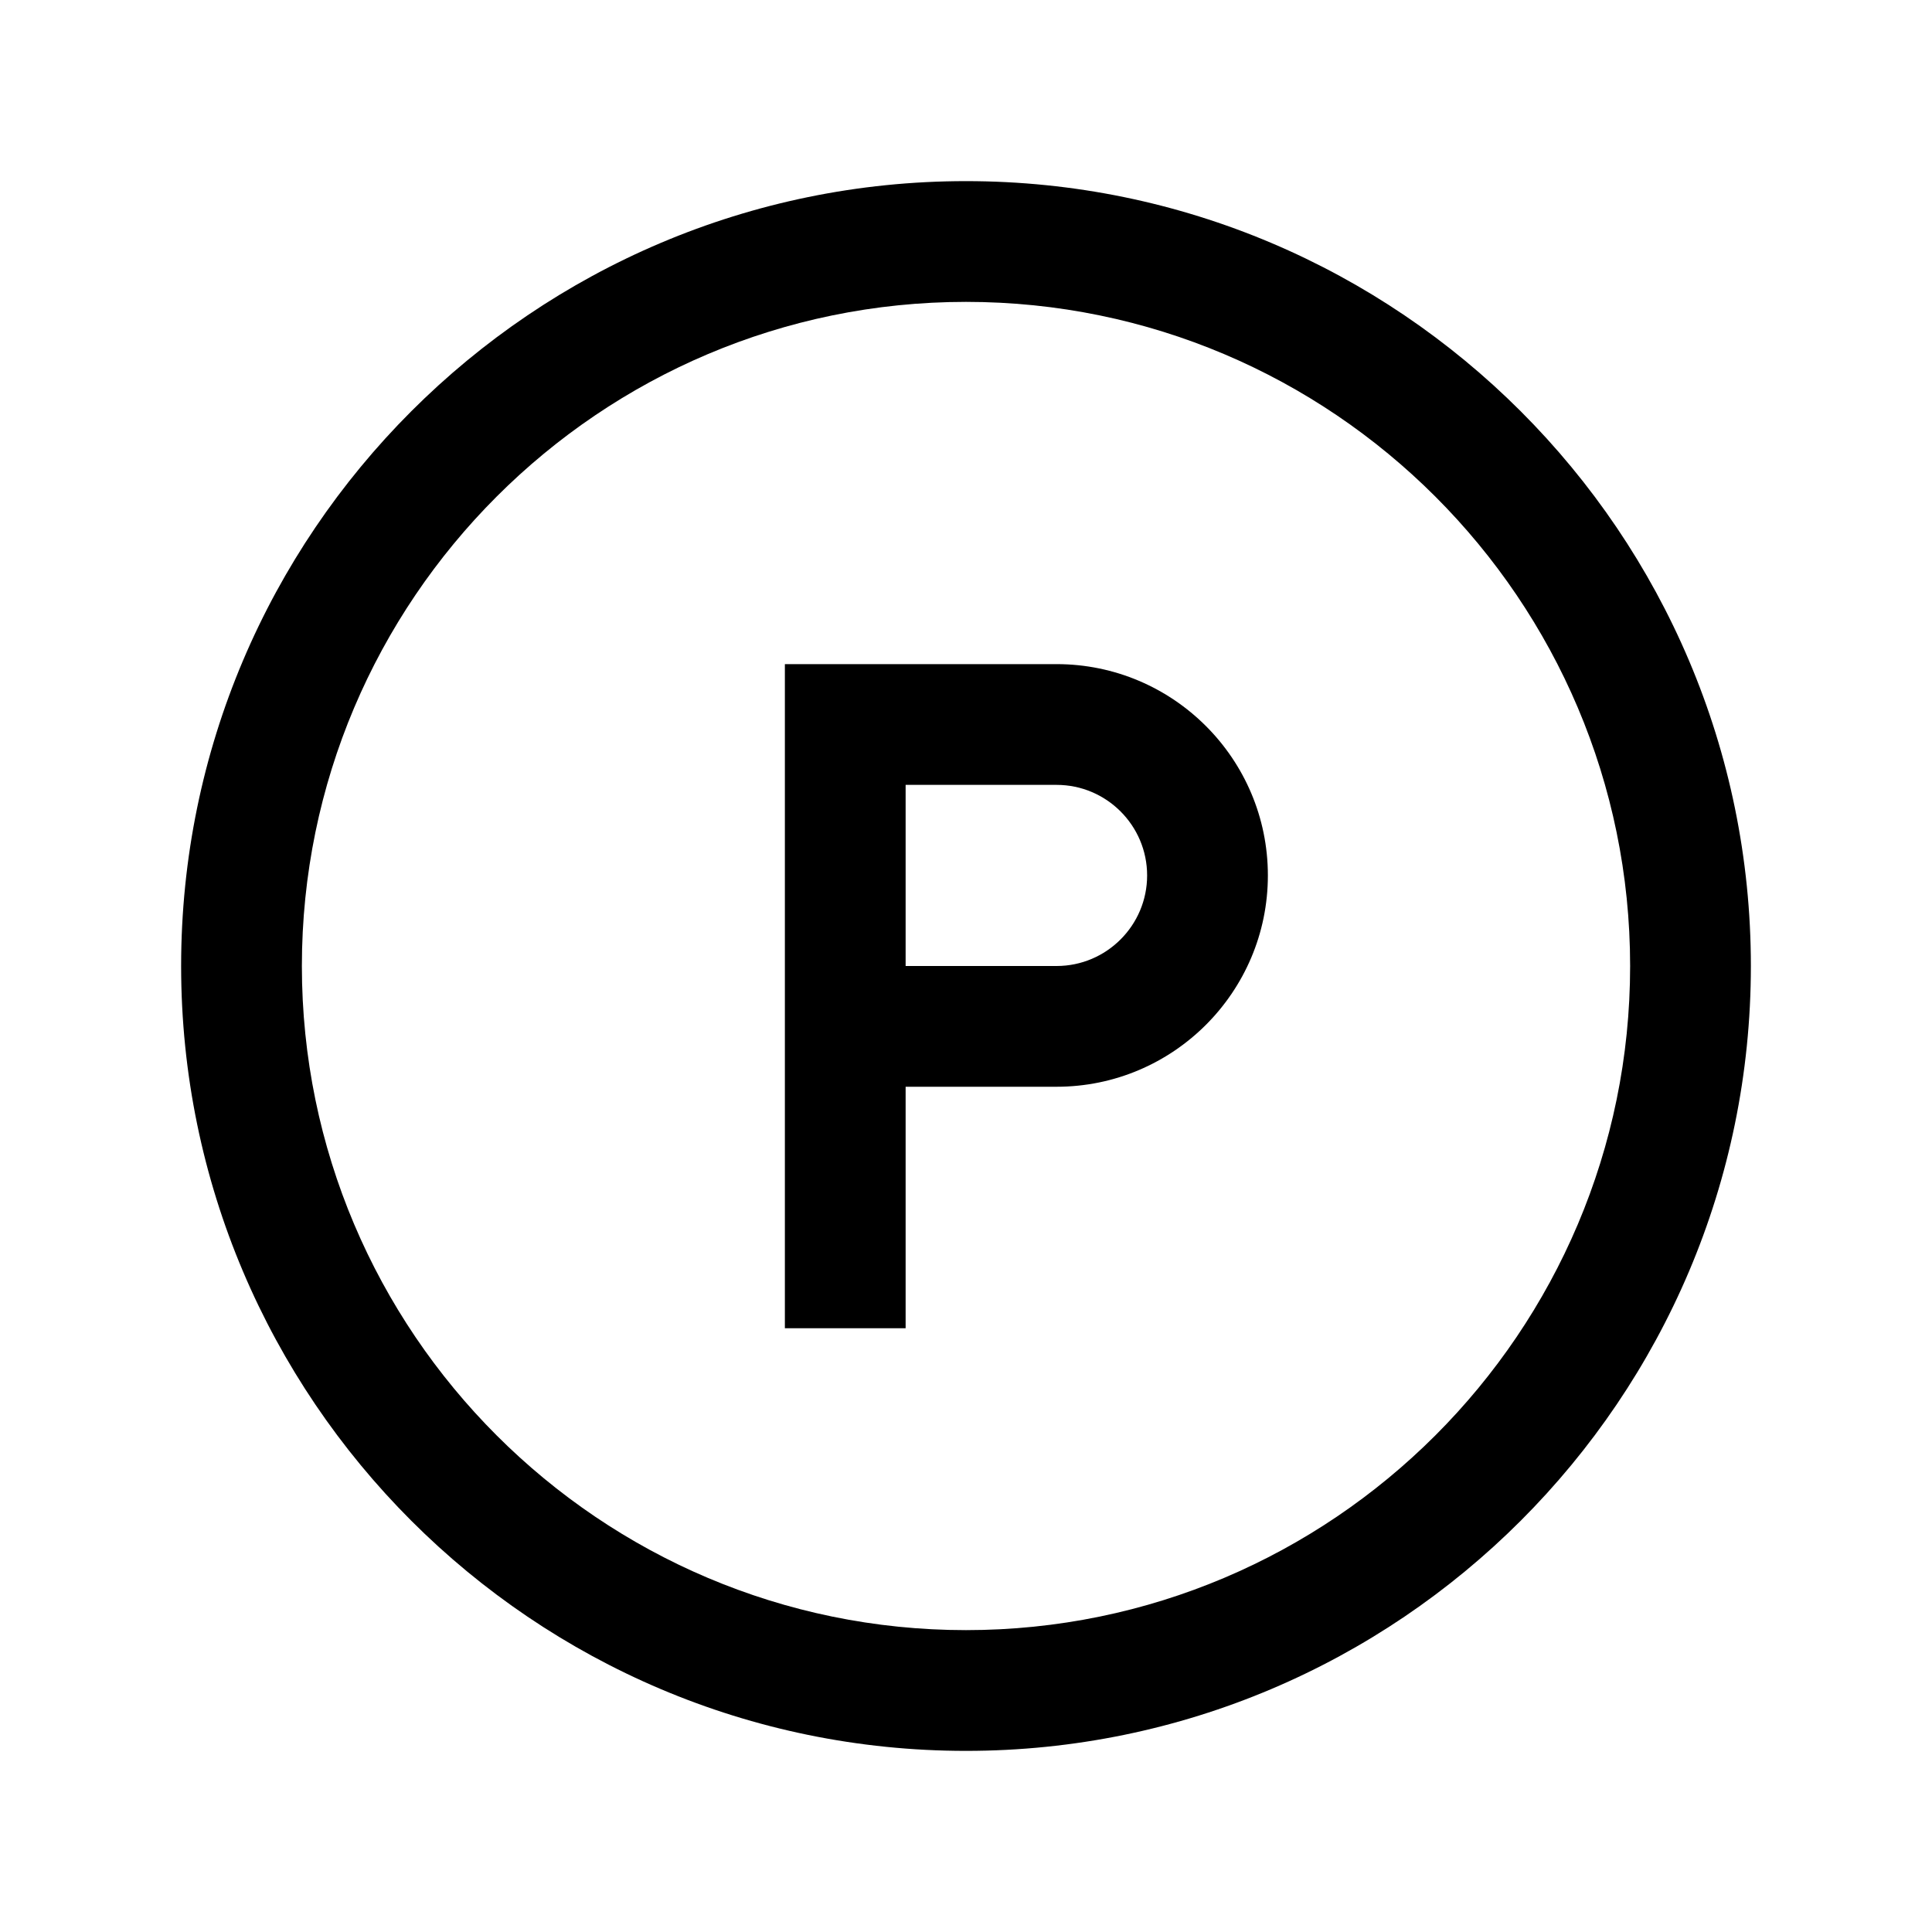 <svg xmlns="http://www.w3.org/2000/svg" viewBox="0 0 32 32" fill="currentColor"><path d="M 16 3 C 8.832 3 3 8.832 3 16 C 3 23.168 8.832 29 16 29 C 23.168 29 29 23.168 29 16 C 29 8.832 23.168 3 16 3 z M 16 5 C 22.065 5 27 9.935 27 16 C 27 22.065 22.065 27 16 27 C 9.935 27 5 22.065 5 16 C 5 9.935 9.935 5 16 5 z M 13 11 L 13 22 L 15 22 L 15 18 L 17.5 18 C 19.431 18 21 16.431 21 14.5 C 21 12.569 19.431 11 17.5 11 L 13 11 z M 15 13 L 17.5 13 C 18.327 13 19 13.673 19 14.5 C 19 15.327 18.327 16 17.5 16 L 15 16 L 15 13 z"/></svg>